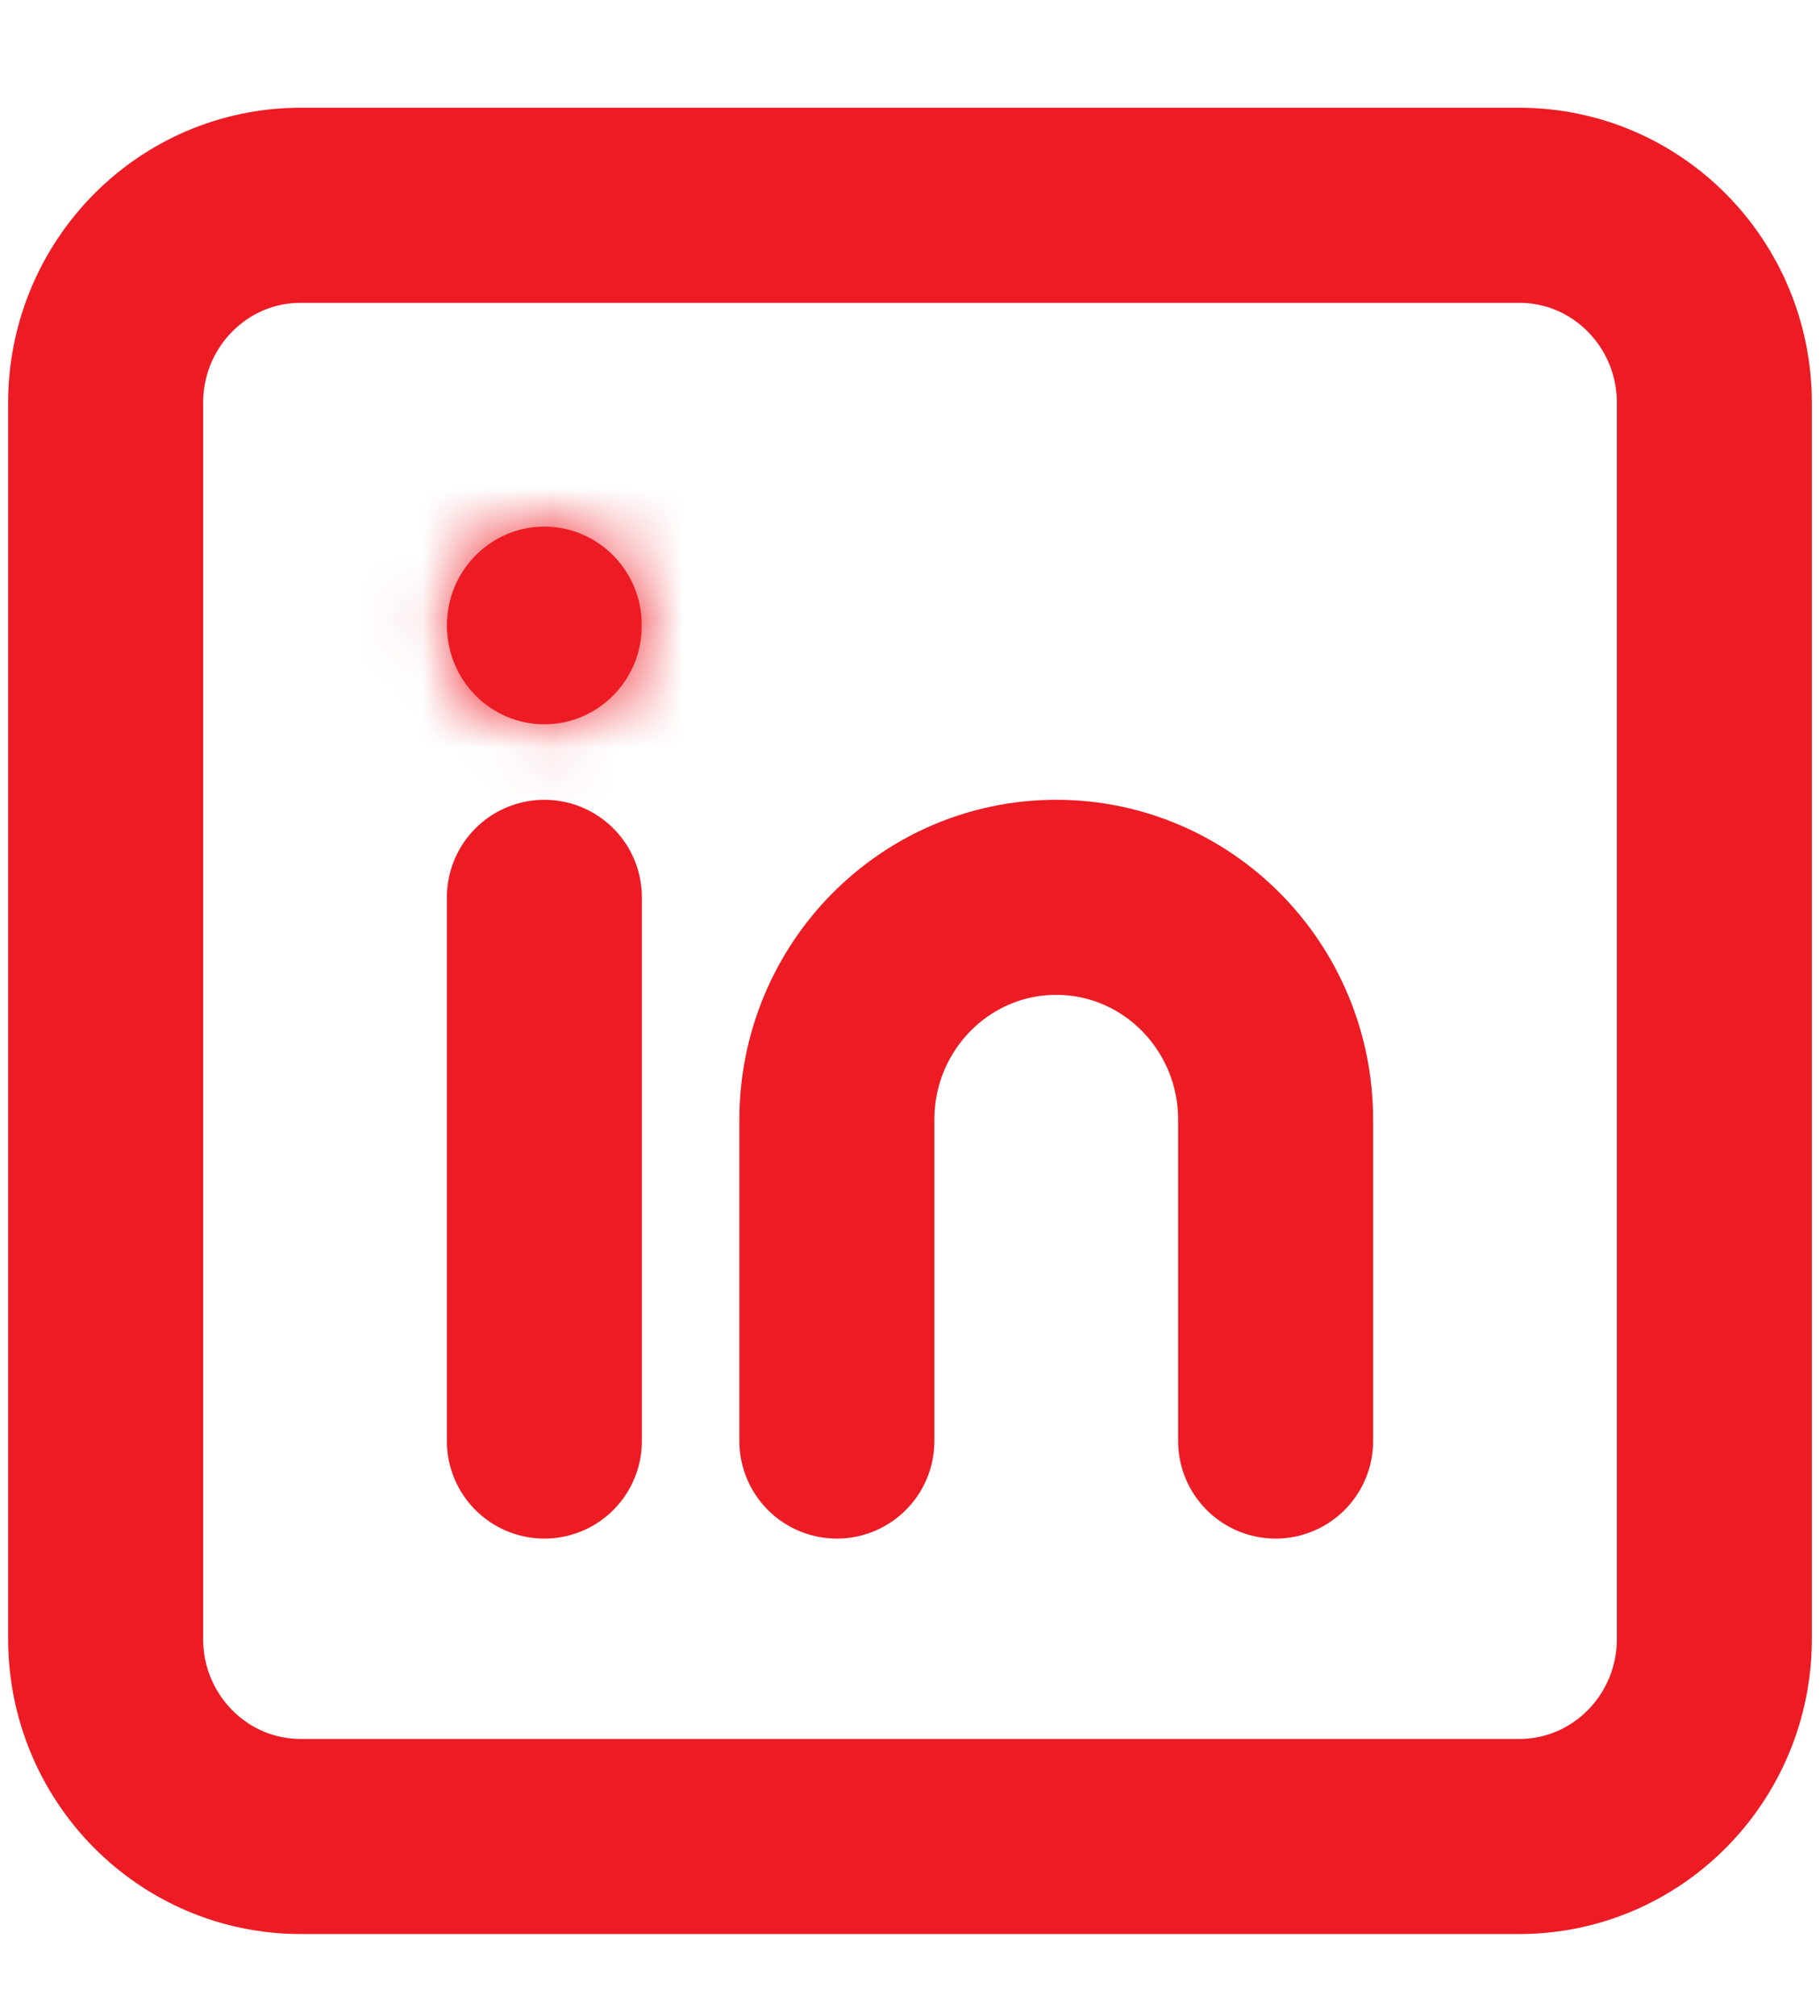 <svg width="28" height="31" viewBox="0 0 28 31" fill="none" xmlns="http://www.w3.org/2000/svg">
<path d="M23.375 3.157H4.625C2.968 3.157 1.625 4.518 1.625 6.198V25.201C1.625 26.88 2.968 28.241 4.625 28.241H23.375C25.032 28.241 26.375 26.88 26.375 25.201V6.198C26.375 4.518 25.032 3.157 23.375 3.157Z" stroke="#ED1C24" stroke-width="3"/>
<path d="M8.375 13.799V22.16" stroke="#ED1C24" stroke-width="3" stroke-linecap="round" stroke-linejoin="round"/>
<mask id="path-3-inside-1_1_69" fill="white">
<path d="M8.375 11.138C9.203 11.138 9.875 10.458 9.875 9.618C9.875 8.779 9.203 8.098 8.375 8.098C7.547 8.098 6.875 8.779 6.875 9.618C6.875 10.458 7.547 11.138 8.375 11.138Z"/>
</mask>
<path d="M8.375 11.138C9.203 11.138 9.875 10.458 9.875 9.618C9.875 8.779 9.203 8.098 8.375 8.098C7.547 8.098 6.875 8.779 6.875 9.618C6.875 10.458 7.547 11.138 8.375 11.138Z" fill="#ED1C24"/>
<path d="M6.875 9.618C6.875 8.839 7.509 8.138 8.375 8.138V14.138C10.898 14.138 12.875 12.077 12.875 9.618H6.875ZM8.375 8.138C9.241 8.138 9.875 8.839 9.875 9.618H3.875C3.875 12.077 5.852 14.138 8.375 14.138V8.138ZM9.875 9.618C9.875 10.397 9.241 11.098 8.375 11.098V5.098C5.852 5.098 3.875 7.16 3.875 9.618H9.875ZM8.375 11.098C7.509 11.098 6.875 10.397 6.875 9.618H12.875C12.875 7.16 10.898 5.098 8.375 5.098V11.098Z" fill="#ED1C24" mask="url(#path-3-inside-1_1_69)"/>
<path d="M19.625 22.16V17.22C19.625 15.33 18.114 13.799 16.25 13.799C14.386 13.799 12.875 15.33 12.875 17.22V22.16" stroke="#ED1C24" stroke-width="3" stroke-linecap="round"/>
</svg>
